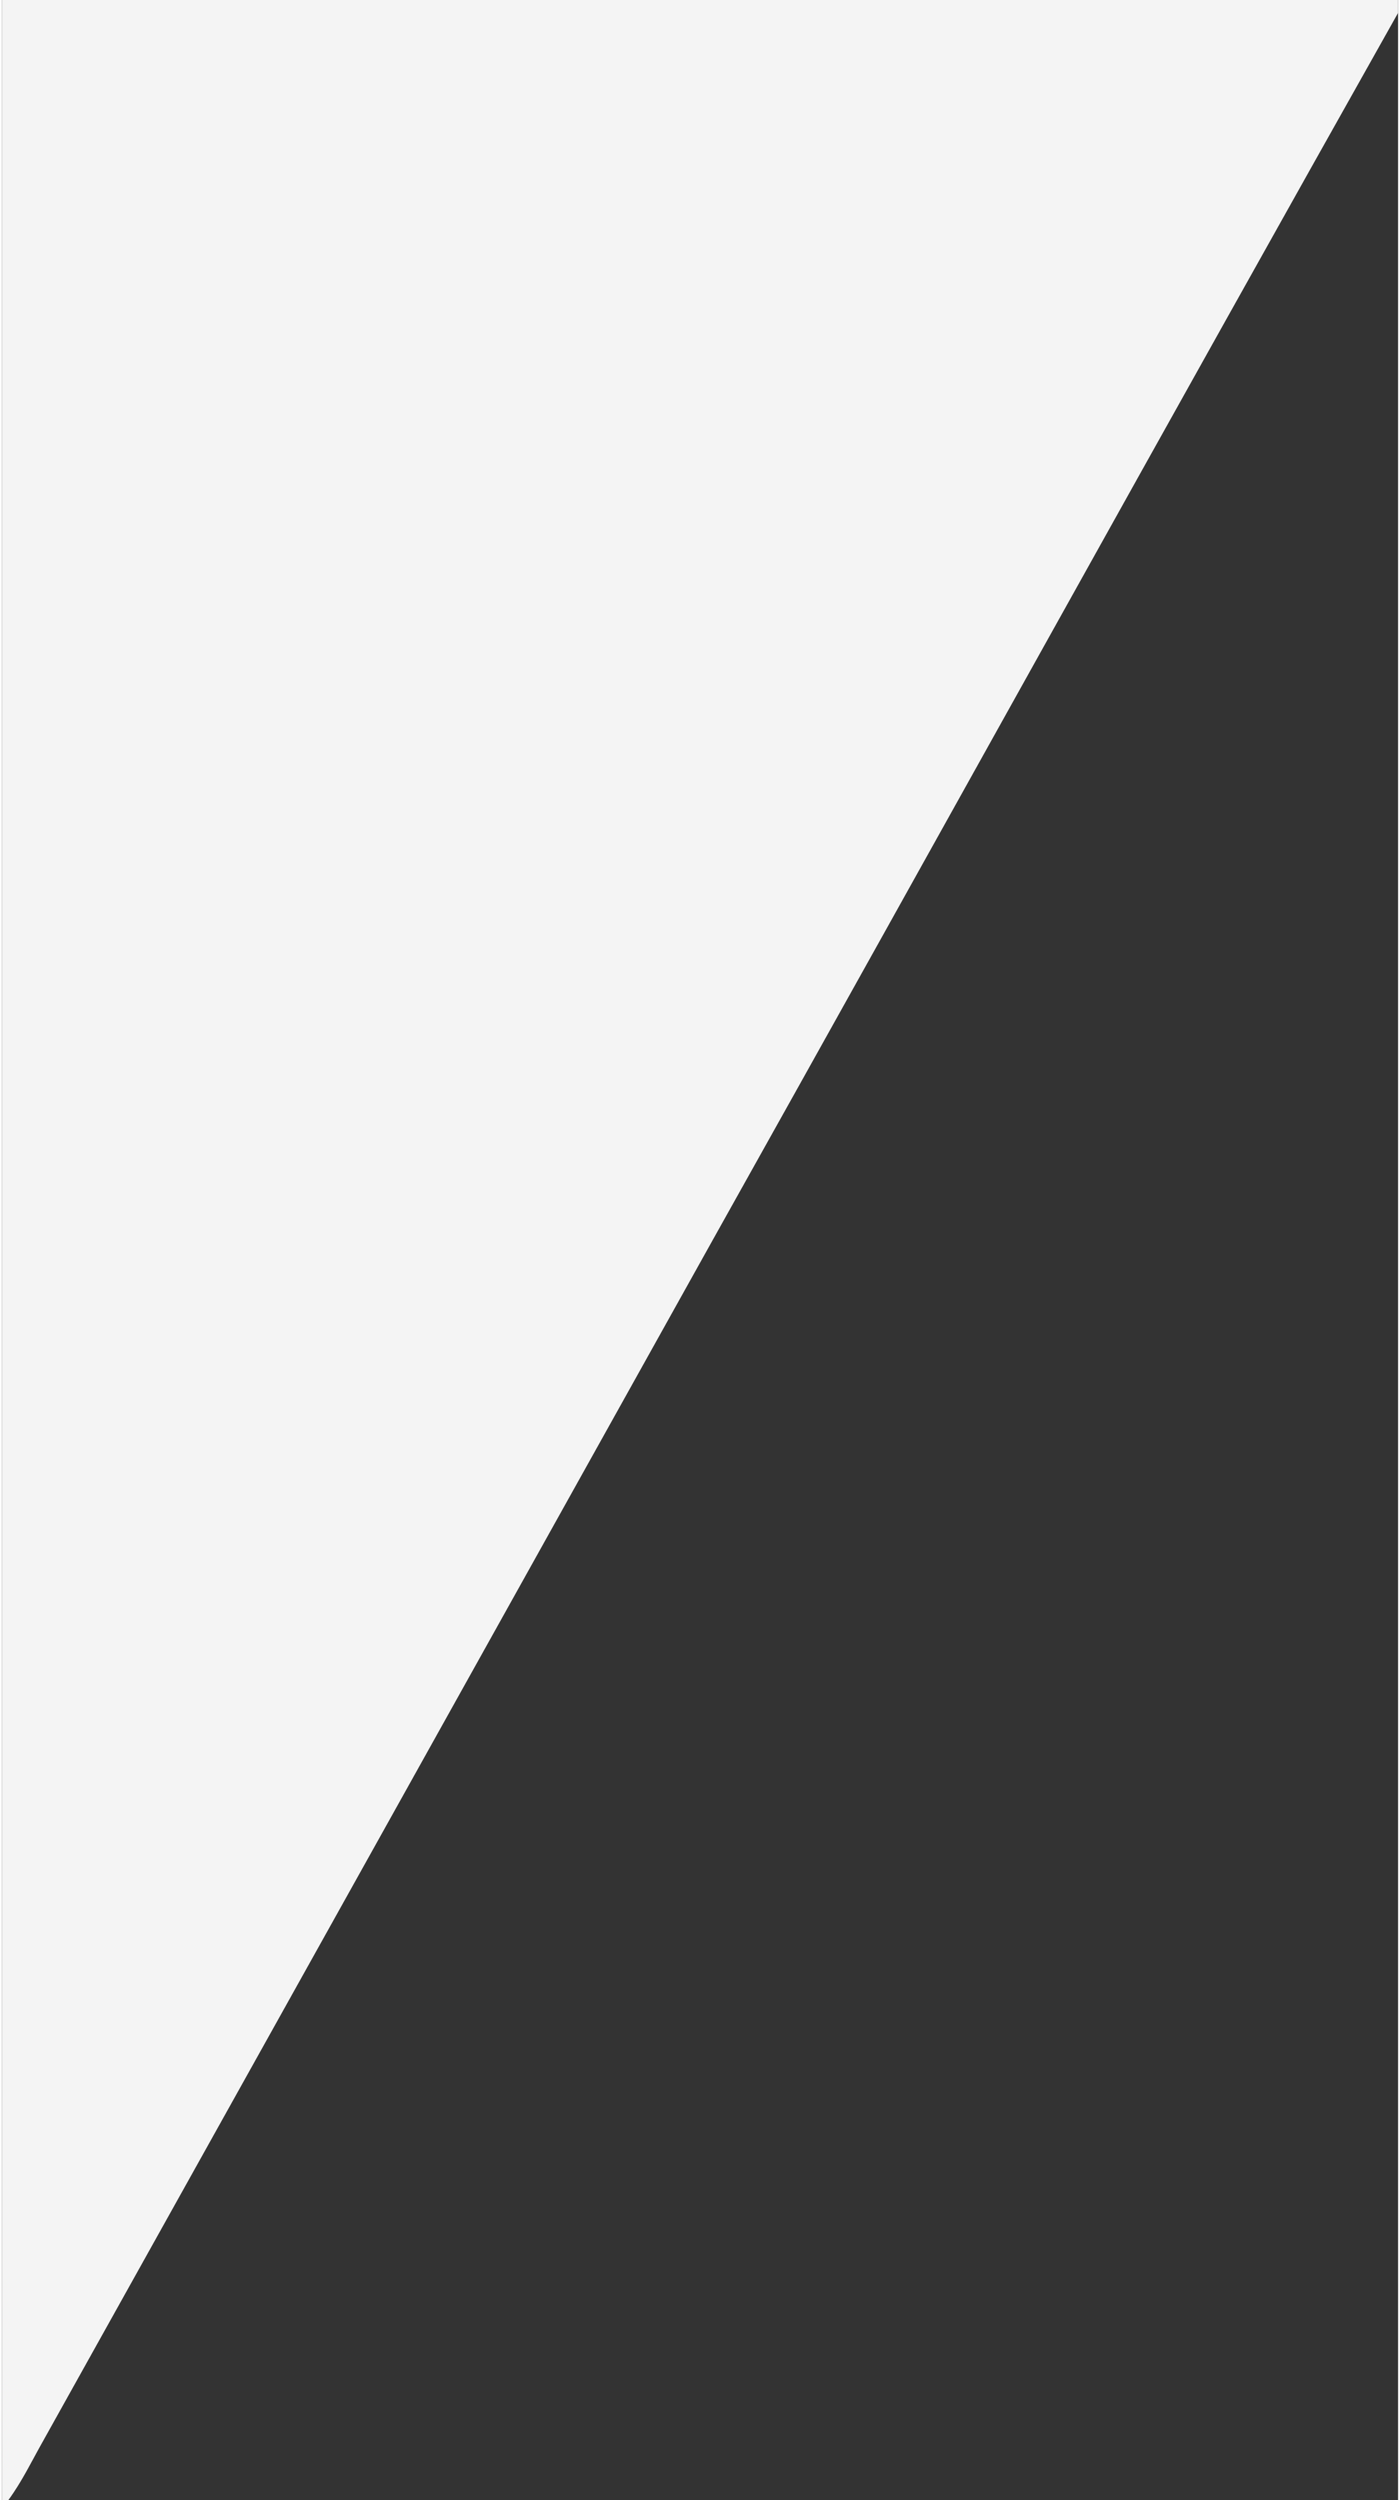 <?xml version="1.0" encoding="UTF-8" ?>
<!DOCTYPE svg PUBLIC "-//W3C//DTD SVG 1.1//EN" "http://www.w3.org/Graphics/SVG/1.1/DTD/svg11.dtd">
<svg width="84px" height="150px" viewBox="0 0 363 650" version="1.1" xmlns="http://www.w3.org/2000/svg">
<rect x="0" y="0" width="363" height="650" fill="#333333" stroke="none"/>
<g id="#f4f4f4ff">
<path fill="#f4f4f4" opacity="1.00" d=" M 0.00 0.00 L 363.00 0.00 L 363.00 3.35 C 303.22 109.60 244.19 216.28 184.65 322.67 C 126.69 426.69 68.66 530.68 10.67 634.68 C 7.76 639.83 5.18 645.22 1.66 650.00 L 0.00 650.00 L 0.00 0.00 Z" />
</g>
</svg>

